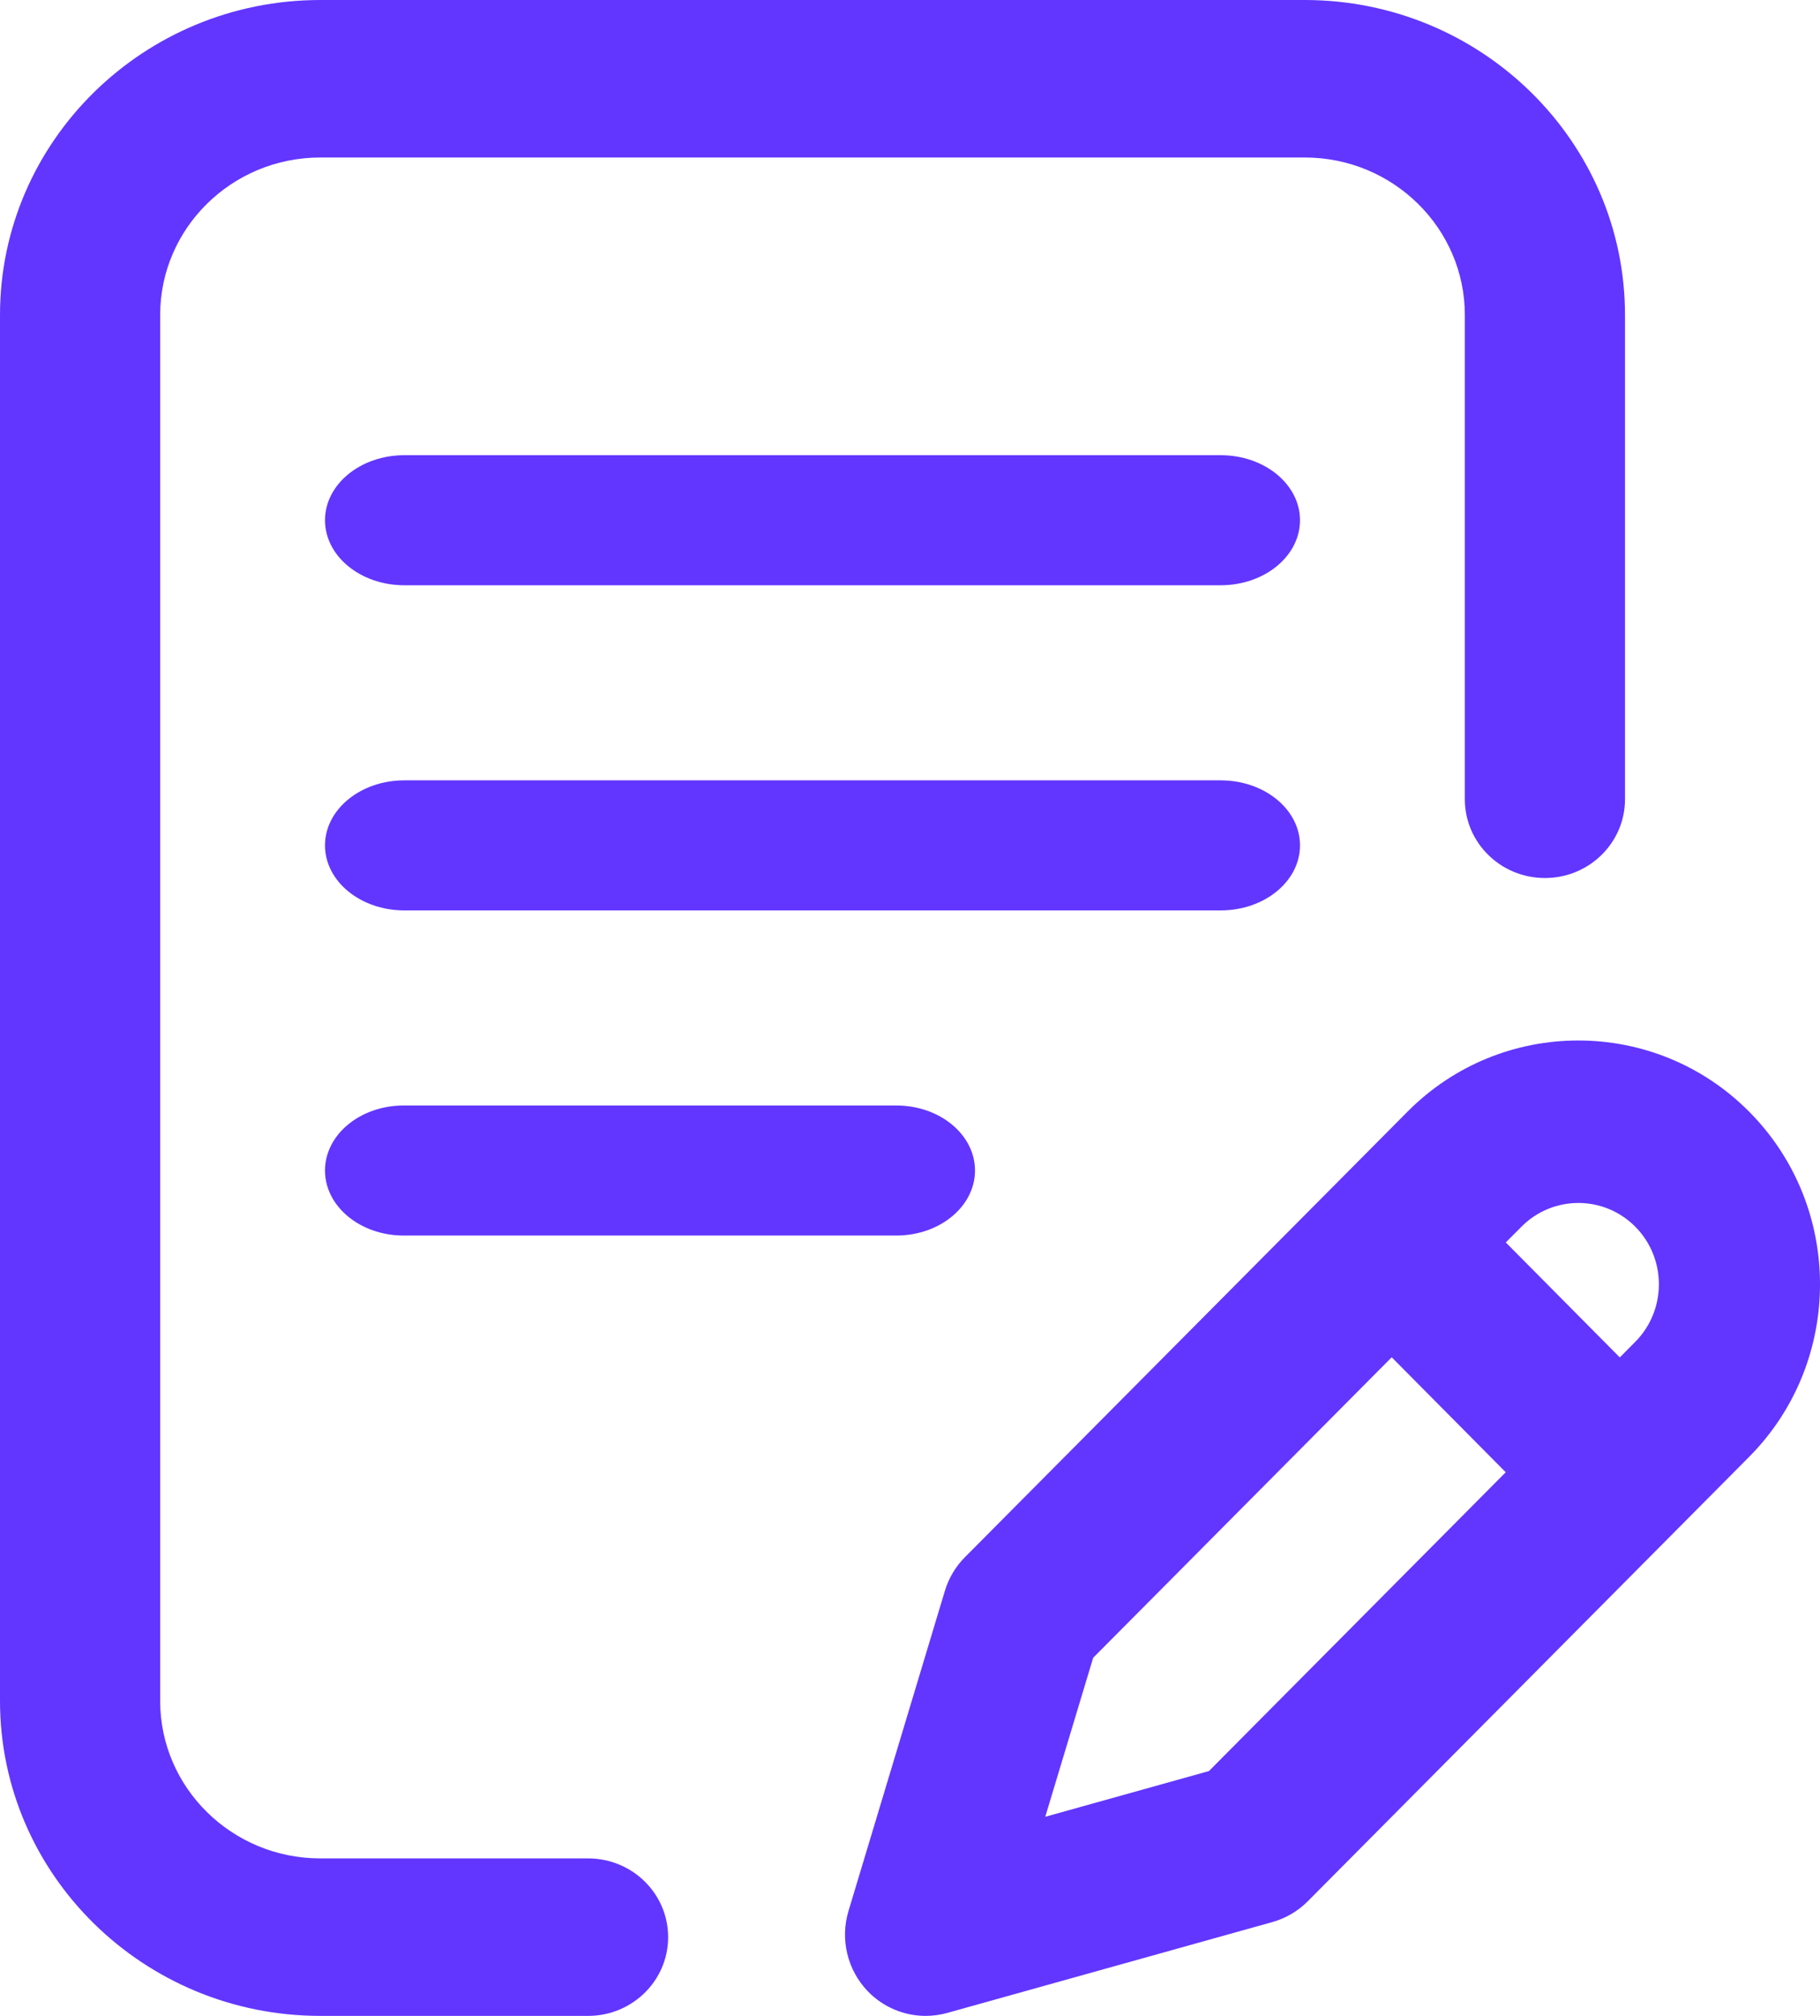 <svg xmlns="http://www.w3.org/2000/svg" xmlns:xlink="http://www.w3.org/1999/xlink" width="28px" height="31px" viewBox="0 0 28 31"><title>document</title><desc>Created with Sketch.</desc><g id="Page-1" stroke="none" stroke-width="1" fill="none" fill-rule="evenodd"><g id="icons" transform="translate(-760, -354)" fill="#6236FF" fill-rule="nonzero"><g transform="translate(760, 354)"><path d="M20,13 C20,12.448 19.454,12 18.78,12 L6.22,12 C5.546,12 5,12.448 5,13 C5,13.552 5.546,14 6.22,14 L18.78,14 C19.454,14 20,13.552 20,13 Z" id="Path"></path><path d="M6.211,17 C5.542,17 5,17.448 5,18 C5,18.552 5.542,19 6.211,19 L13.789,19 C14.458,19 15,18.552 15,18 C15,17.448 14.458,17 13.789,17 L6.211,17 Z" id="Path"></path><path d="M9.047,28.578 L4.927,28.578 C3.569,28.578 2.464,27.492 2.464,26.156 L2.464,4.844 C2.464,3.508 3.569,2.422 4.927,2.422 L20.073,2.422 C21.431,2.422 22.536,3.508 22.536,4.844 L22.536,12.291 C22.536,12.96 23.088,13.502 23.768,13.502 C24.448,13.502 25,12.96 25,12.291 L25,4.844 C25,2.173 22.79,0 20.073,0 L4.927,0 C2.21,0 0,2.173 0,4.844 L0,26.156 C0,28.827 2.21,31 4.927,31 L9.047,31 C9.728,31 10.279,30.458 10.279,29.789 C10.279,29.12 9.728,28.578 9.047,28.578 Z" id="Path"></path><path d="M26.912,17.097 C25.462,15.635 23.102,15.635 21.653,17.096 L14.847,23.944 C14.702,24.089 14.595,24.269 14.536,24.466 L13.054,29.386 C12.922,29.823 13.037,30.296 13.352,30.623 C13.589,30.867 13.91,31 14.24,31 C14.35,31 14.462,30.985 14.571,30.955 L19.575,29.557 C19.781,29.499 19.969,29.389 20.12,29.237 L26.912,22.401 C28.363,20.938 28.363,18.559 26.912,17.097 Z M18.599,27.235 L16.081,27.938 L16.818,25.493 L21.411,20.872 L23.165,22.64 L18.599,27.235 Z M25.16,20.632 L24.92,20.874 L23.166,19.106 L23.406,18.865 C23.889,18.377 24.676,18.377 25.159,18.865 C25.642,19.352 25.642,20.145 25.16,20.632 Z" id="Shape"></path><path d="M18.78,7 L6.22,7 C5.546,7 5,7.448 5,8 C5,8.552 5.546,9 6.22,9 L18.78,9 C19.454,9 20,8.552 20,8 C20,7.448 19.454,7 18.78,7 Z" id="Path"></path></g></g></g></svg>
